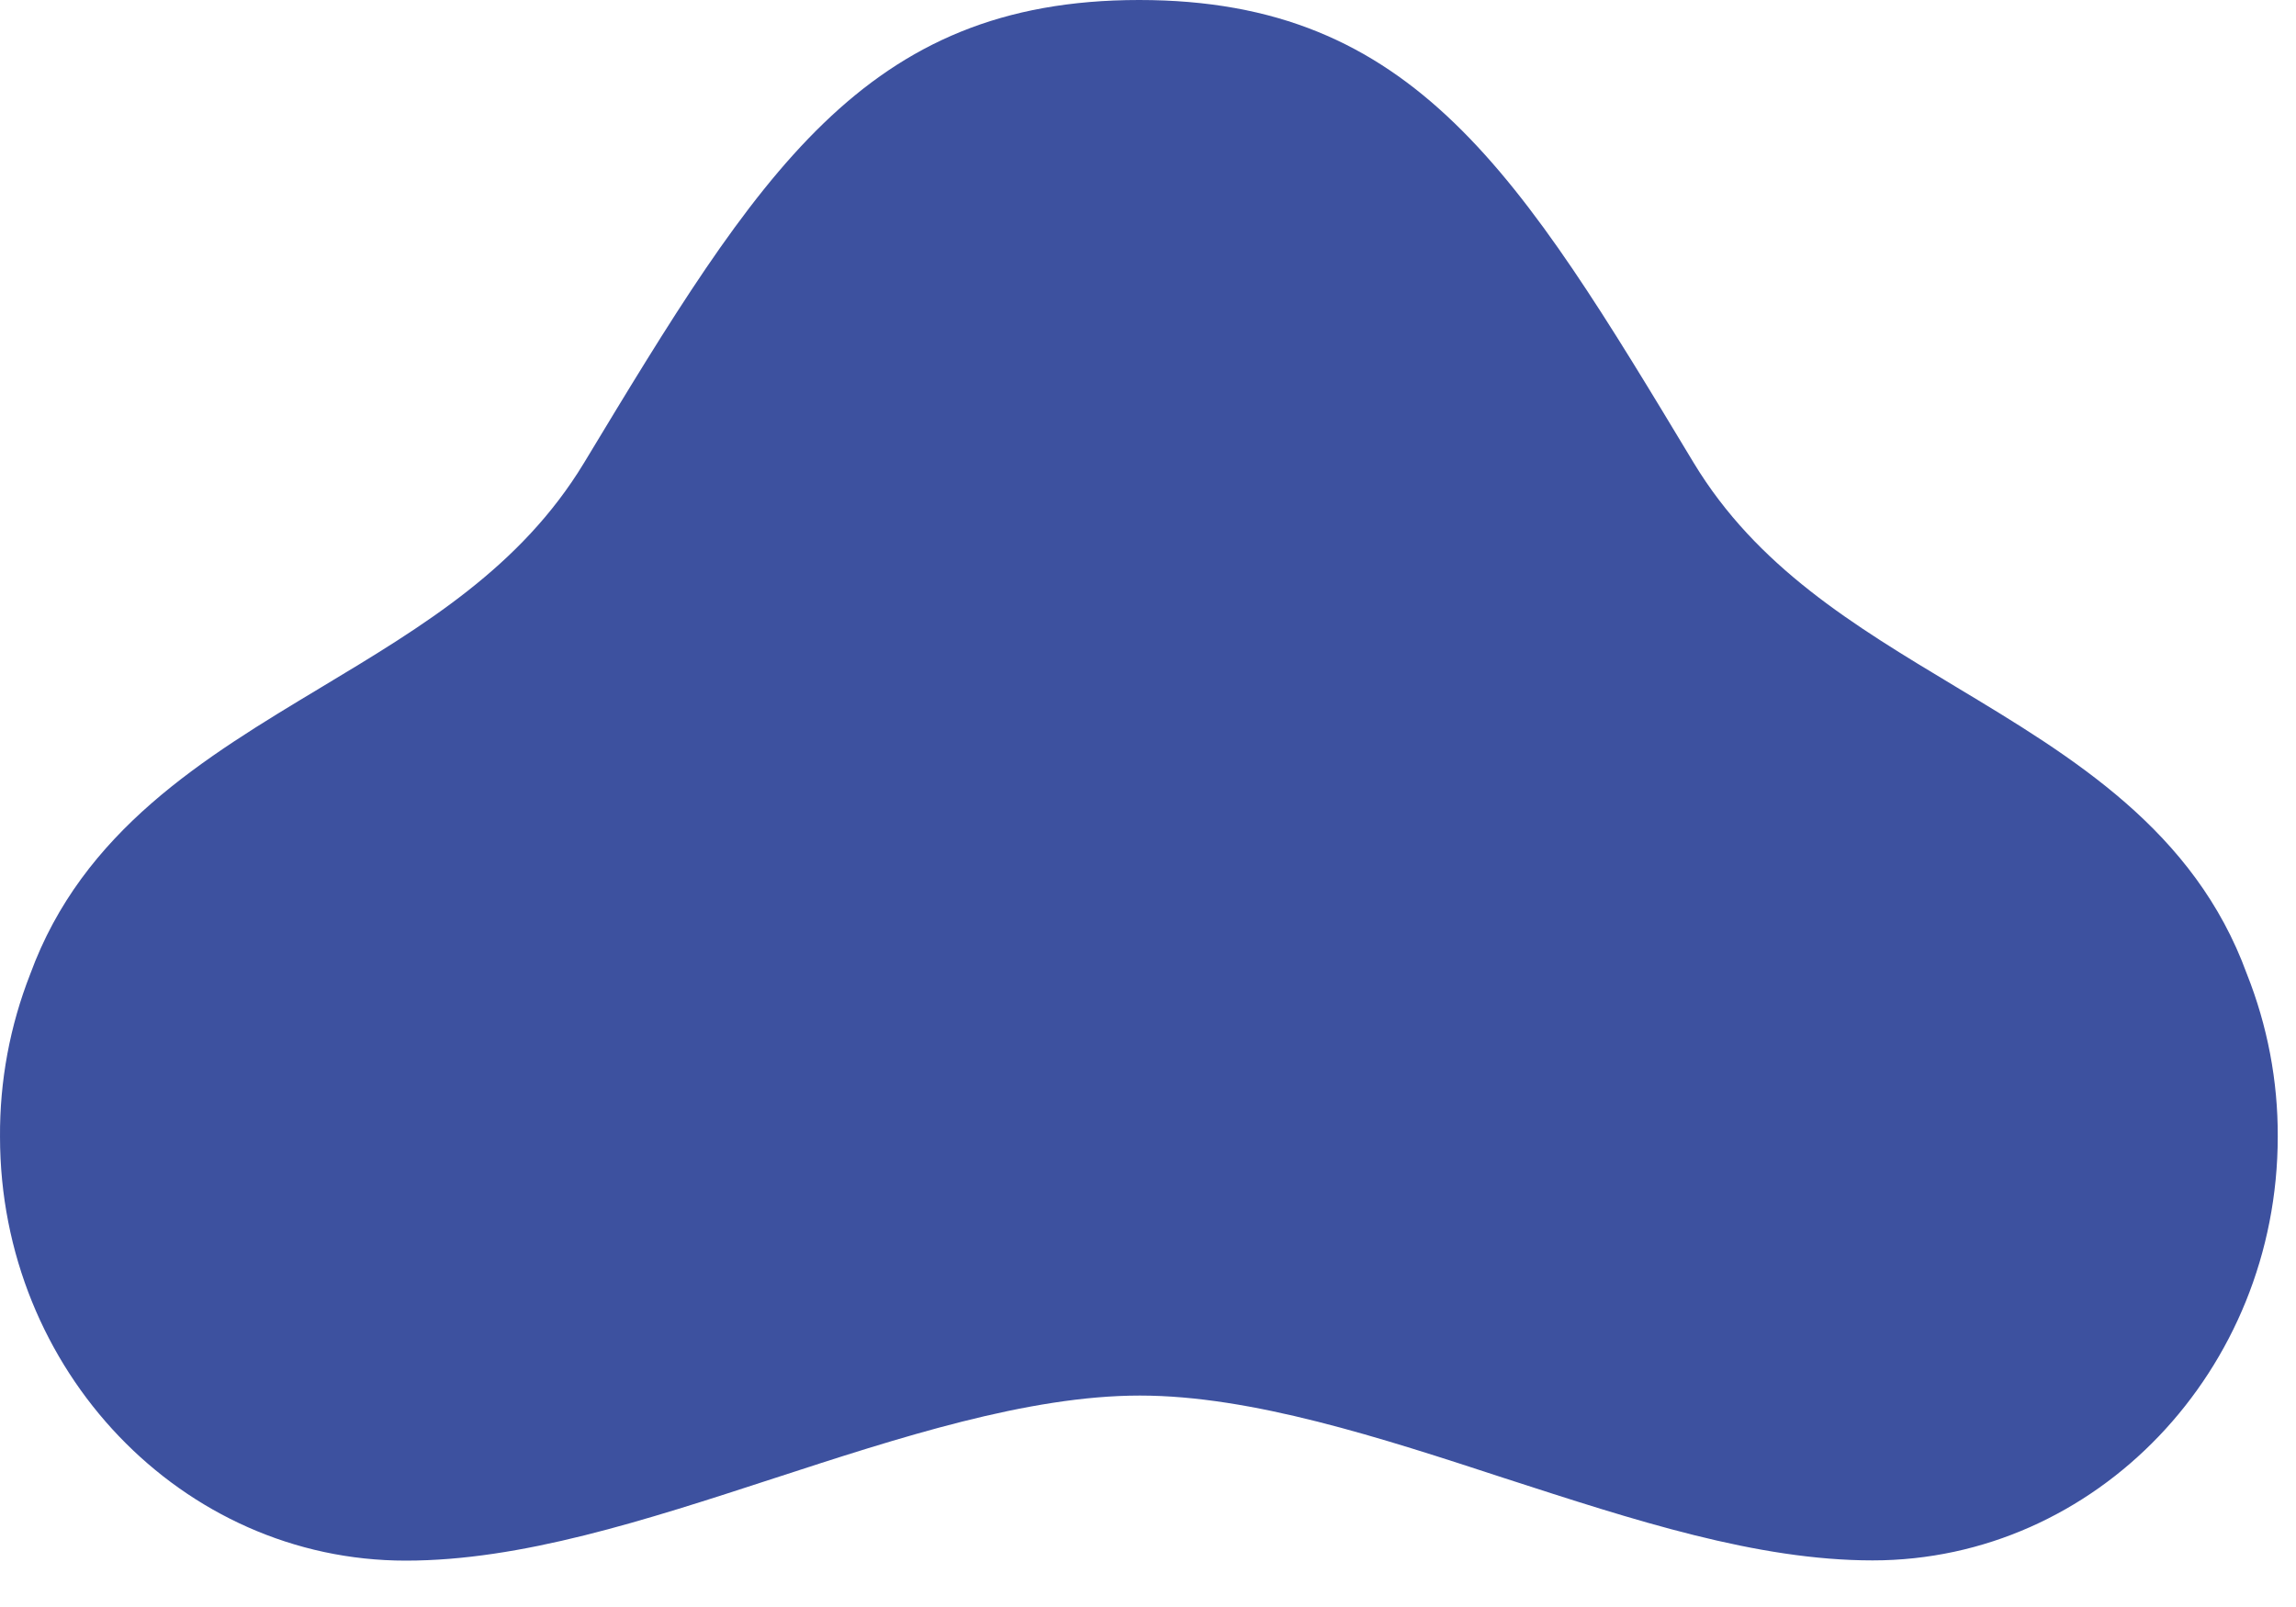 <?xml version="1.0" encoding="utf-8"?>
<svg xmlns="http://www.w3.org/2000/svg" fill="none" height="100%" overflow="visible" preserveAspectRatio="none" style="display: block;" viewBox="0 0 20 14" width="100%">
<path d="M17.035 5.982C16.145 5.447 15.304 4.941 14.754 4.033C13.239 1.518 12.323 0 9.923 0C7.524 0 6.606 1.518 5.087 4.033C4.536 4.942 3.694 5.449 2.801 5.986C1.778 6.601 0.72 7.236 0.263 8.487C0.086 8.938 -0.003 9.418 9.91552e-05 9.903C9.91552e-05 11.939 1.586 13.596 3.534 13.596C4.54 13.596 5.61 13.248 6.742 12.879C7.831 12.524 8.956 12.158 9.929 12.158C10.902 12.158 12.025 12.524 13.109 12.879C14.239 13.245 15.304 13.594 16.312 13.594C18.258 13.594 19.841 11.937 19.841 9.901C19.843 9.416 19.751 8.935 19.572 8.485C19.116 7.233 18.058 6.597 17.035 5.982Z" fill="#3D519F" id="Vector"/>
</svg>